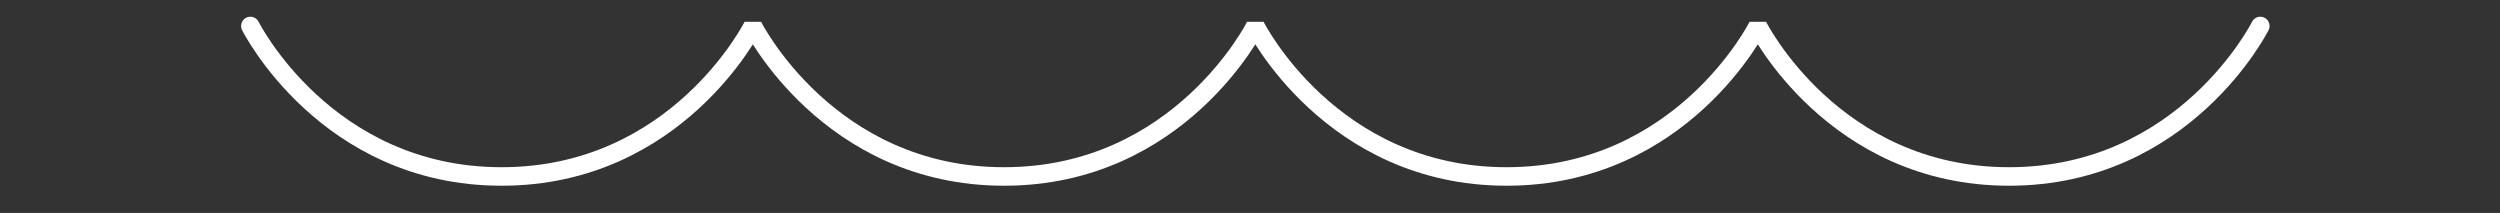 <?xml version="1.0" encoding="UTF-8"?> <svg xmlns="http://www.w3.org/2000/svg" width="270" height="23" viewBox="0 0 270 23" fill="none"><rect x="0" y="0" width="270" height="23" fill="#333333" stroke="none"/> <path d="M27.038 2.806C27.038 2.806 35.178 19.058 54.172 19.058C73.166 19.058 81.307 2.806 81.307 2.806C81.307 2.806 89.447 19.058 108.441 19.058C127.435 19.058 135.576 2.806 135.576 2.806C135.576 2.806 143.716 19.058 162.71 19.058C181.704 19.058 189.844 2.806 189.844 2.806C189.844 2.806 197.985 19.058 216.979 19.058C235.973 19.058 244.113 2.806 244.113 2.806" stroke="white" stroke-width="2" stroke-linecap="round" stroke-linejoin="bevel"></path> </svg> 